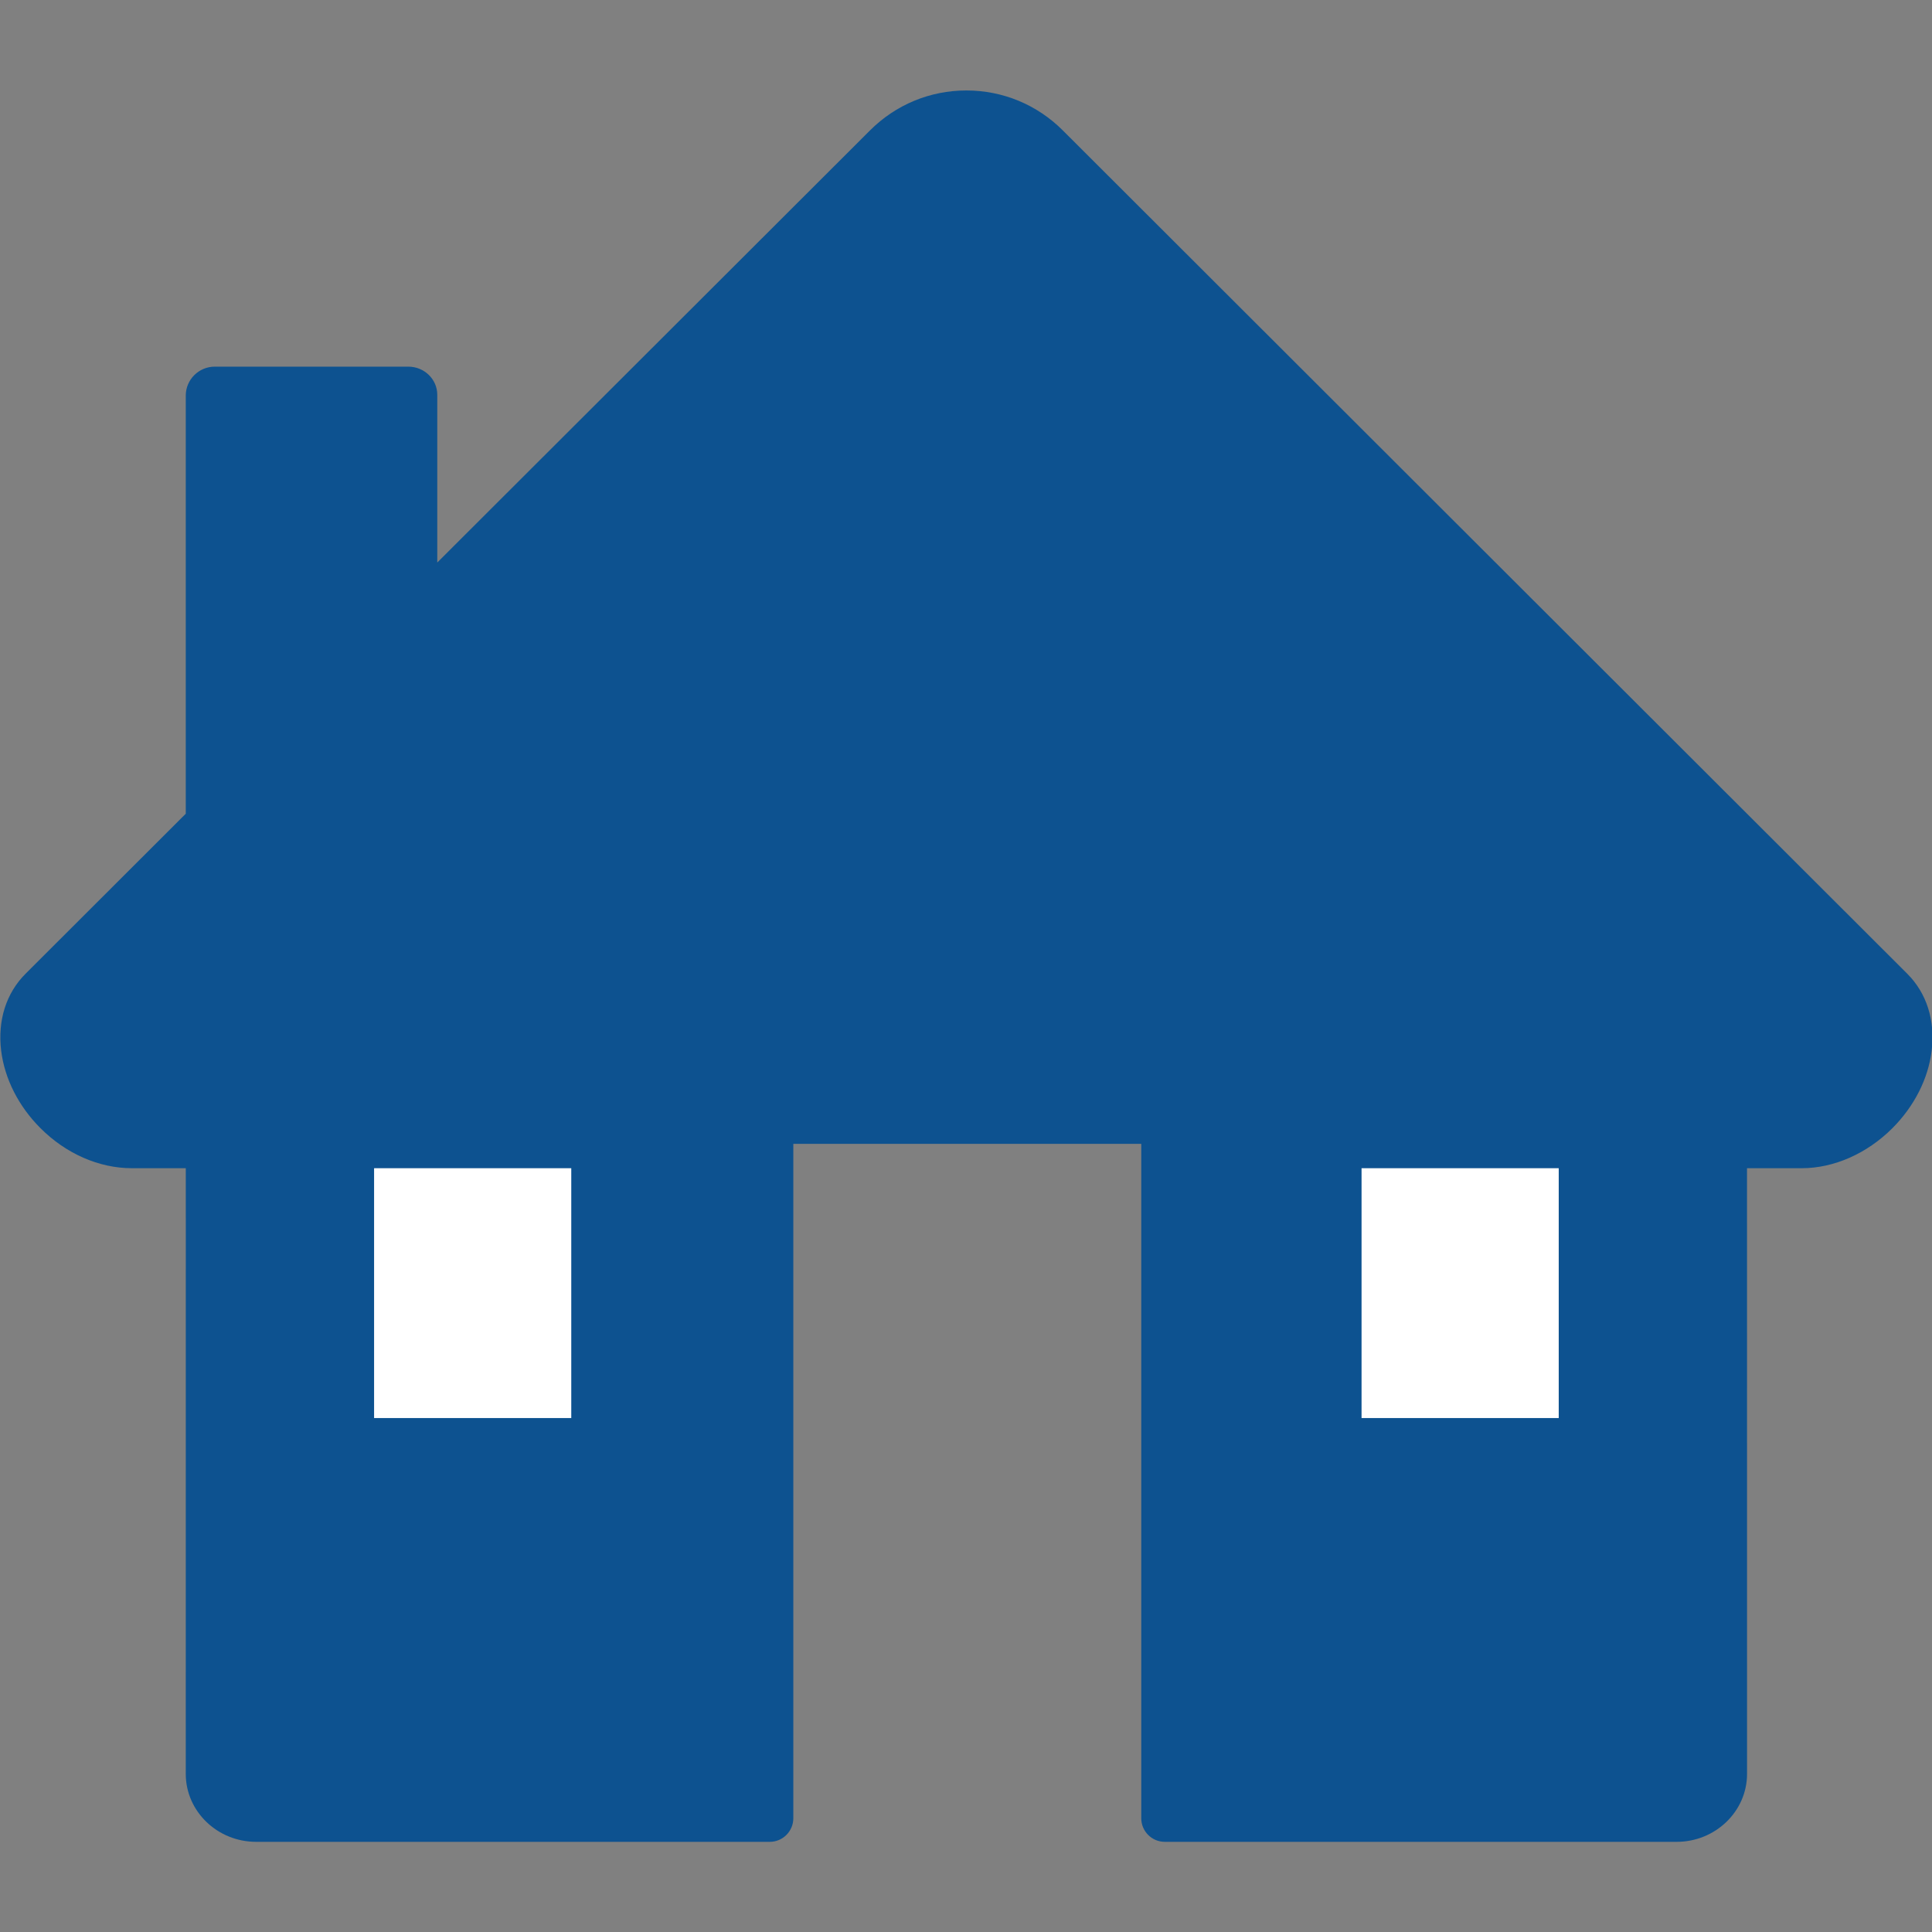 <?xml version="1.0" encoding="UTF-8" standalone="no"?>
<!DOCTYPE svg PUBLIC "-//W3C//DTD SVG 1.1//EN" "http://www.w3.org/Graphics/SVG/1.1/DTD/svg11.dtd">
<svg width="100%" height="100%" viewBox="0 0 512 512" version="1.1" xmlns="http://www.w3.org/2000/svg" xmlns:xlink="http://www.w3.org/1999/xlink" xml:space="preserve" xmlns:serif="http://www.serif.com/" style="fill-rule:evenodd;clip-rule:evenodd;stroke-linejoin:round;stroke-miterlimit:2;">
    <rect x="0" y="0" width="512" height="512" fill="#808080" stroke="none"/>
    <g transform="matrix(2.165,0,0,2.165,-298.239,-298.239)">
        <g transform="matrix(4.167,0,0,4.167,-365.765,19.289)">
            <path d="M176.861,57.033L152.055,32.26C151.298,31.504 150.292,31.087 149.223,31.087C148.155,31.087 147.149,31.504 146.392,32.26L133.68,44.954L133.68,40.026C133.68,39.571 133.299,39.2 132.83,39.2L127.143,39.2C126.675,39.2 126.292,39.581 126.292,40.05L126.292,52.333L121.586,57.033C121.016,57.603 120.761,58.406 120.869,59.293C120.971,60.118 121.38,60.926 122.022,61.568C122.769,62.317 123.741,62.746 124.709,62.746L126.293,62.746L126.292,80.539C126.292,81.638 127.22,82.534 128.36,82.534L143.447,82.534C143.829,82.534 144.139,82.223 144.139,81.842L144.139,62.03L154.36,62.03L154.36,81.842C154.36,82.223 154.669,82.534 155.052,82.534L170.087,82.534C171.227,82.534 172.155,81.638 172.155,80.539L172.154,62.746L173.761,62.746C174.707,62.746 175.678,62.317 176.426,61.569C177.067,60.926 177.478,60.118 177.578,59.294C177.686,58.406 177.432,57.603 176.861,57.033Z" style="fill:rgb(13,82,144);fill-rule:nonzero;"/>
        </g>
        <g transform="matrix(4.167,0,0,4.167,-365.765,19.289)">
            <rect x="131.824" y="62.746" width="5.792" height="7.339" style="fill:white;"/>
        </g>
        <g transform="matrix(4.167,0,0,4.167,-365.765,19.289)">
            <rect x="160.831" y="62.746" width="5.792" height="7.339" style="fill:white;"/>
        </g>
    </g>
</svg>
